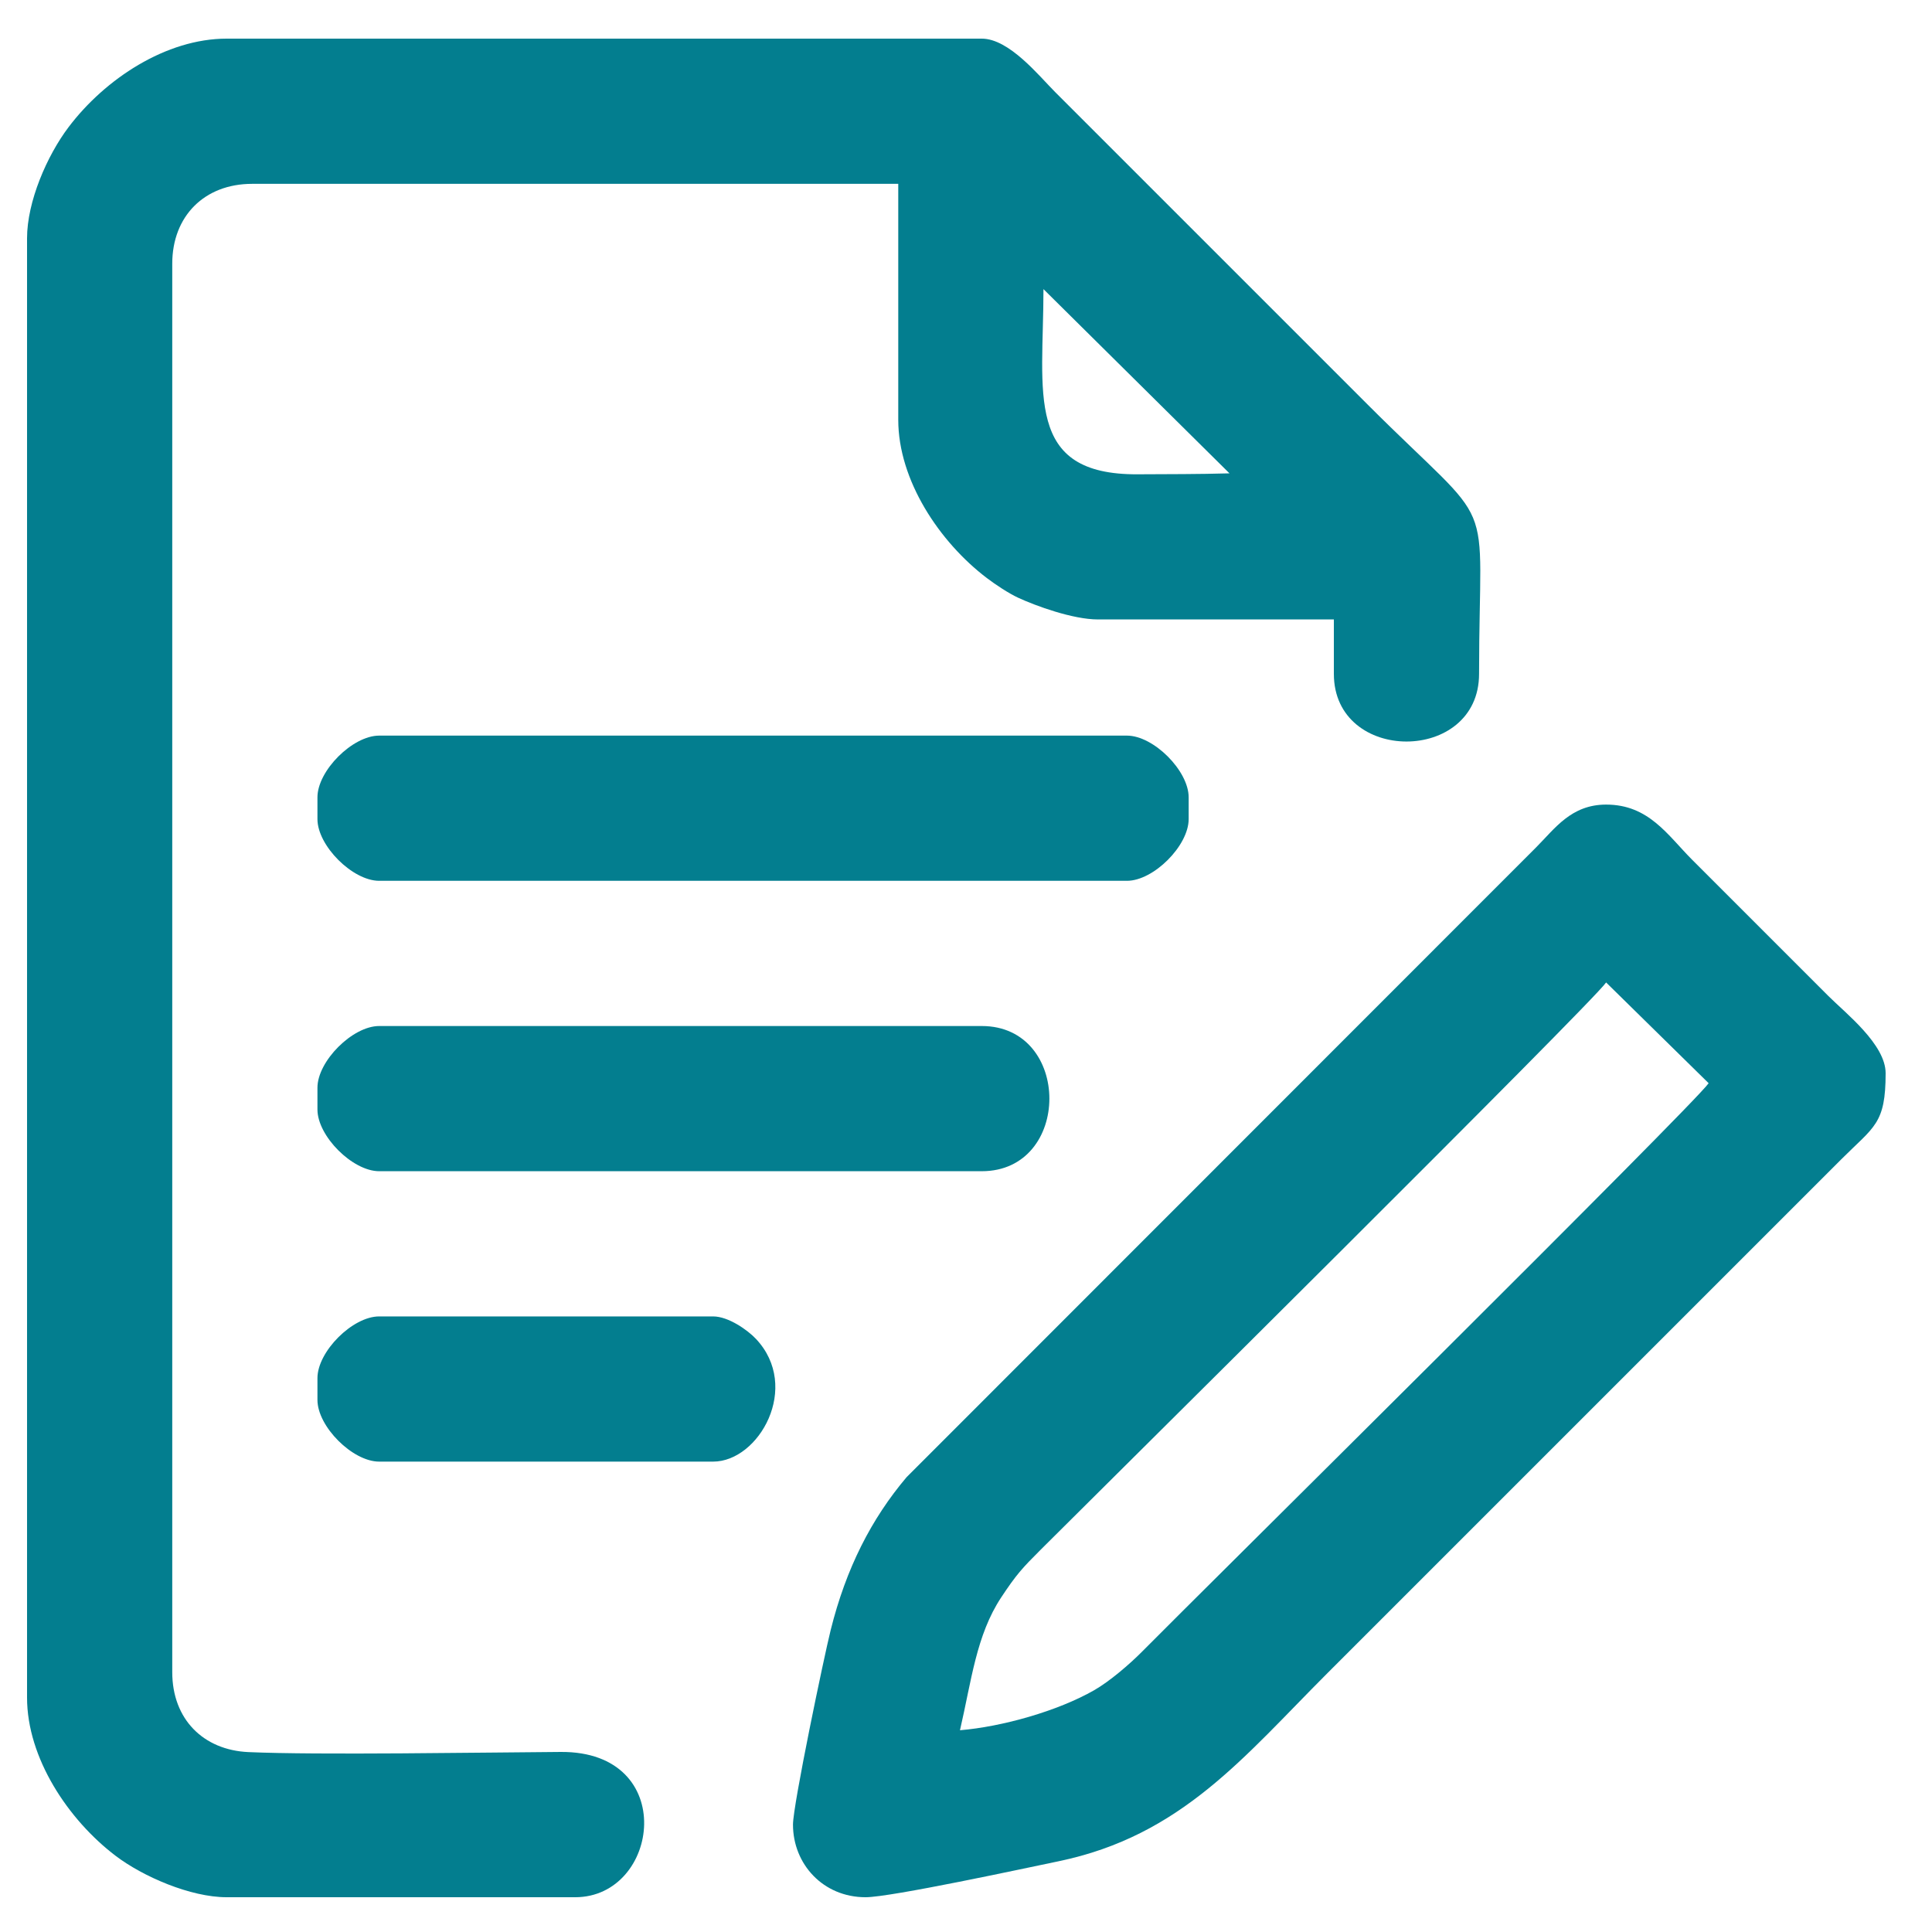 <?xml version="1.0" encoding="UTF-8"?>
<!DOCTYPE svg PUBLIC "-//W3C//DTD SVG 1.1//EN" "http://www.w3.org/Graphics/SVG/1.1/DTD/svg11.dtd">
<!-- Creator: CorelDRAW 2020 (64 Bit) -->
<svg xmlns="http://www.w3.org/2000/svg" xml:space="preserve" width="42.333mm" height="42.333mm" version="1.1" style="shape-rendering:geometricPrecision; text-rendering:geometricPrecision; image-rendering:optimizeQuality; fill-rule:evenodd; clip-rule:evenodd"
viewBox="0 0 4233.32 4233.32"
 xmlns:xlink="http://www.w3.org/1999/xlink"
 xmlns:xodm="http://www.corel.com/coreldraw/odm/2003">
 <defs>
  <style type="text/css">
   <![CDATA[
    .fil0 {fill:#037E8F}
   ]]>
  </style>
 </defs>
 <g id="Camada_x0020_1">
  <g id="_2733083380816">
   <path class="fil0" d="M2286.39 633.5l407.62 403.68c-68.26,1.98 -134.64,1.66 -200.92,2.08 -249.74,1.59 -206.7,-178.1 -206.7,-405.76zm-2227.13 -111.35l0 3197.5c0,132.45 90.14,267.79 194.11,346.78 59.82,45.44 164.01,90.7 243.37,90.7l763.57 0c185.63,0 227.89,-320.08 -31.62,-318.35 -170.34,1.12 -533.41,7.11 -684.39,0.34 -98.82,-4.43 -166.87,-72.13 -166.87,-175.14l0 -3086.16c0,-104.3 70.68,-174.98 174.98,-174.98l1415.81 0 0 517.01c0,132.43 90.14,267.78 194.11,346.76 19.6,14.88 48.02,33.57 68.35,43.01 38.59,17.91 120.27,47.69 175.02,47.69l517.01 0 0 119.31c0,197.59 318.16,197.59 318.16,0 0,-415.5 46.38,-299.61 -244.58,-590.59l-684.05 -684.04c-35.36,-35.35 -100.76,-117.32 -161.07,-117.32l-1654.43 0c-132.77,0 -266.67,88.16 -346.69,194.19 -47.11,62.42 -90.79,162.88 -90.79,243.29z"/>
   <path class="fil0" d="M2103.45 3791.24c25.1,-107.77 35.57,-208.37 90.49,-291.29 33.35,-50.32 45.43,-63.39 86.48,-104.42 114.9,-114.82 1209.93,-1199.64 1238.84,-1242.81l224.66 220.75c-31.6,46.27 -1119.12,1121.76 -1240.75,1244.81 -28.37,28.7 -71.97,65.98 -105.65,85.25 -79.98,45.79 -201.93,80.04 -294.07,87.71zm-365.89 206.81c0,86.21 65.73,159.08 159.08,159.08 55.29,0 349.94,-63.69 422.4,-78.7 270.18,-56 406.96,-229.68 589.75,-412.47l1125.49 -1125.48c72.48,-72.49 97.44,-77.37 97.44,-188.92 0,-63.25 -88.07,-131.81 -125.28,-169.01l-298.27 -298.28c-53.98,-53.98 -95.09,-121.3 -188.91,-121.3 -76.86,0 -112.67,53.01 -153.11,93.45l-1379.7 1380.35c-77.16,91.21 -132.56,199.52 -166.27,334.85 -14.58,58.49 -82.62,383.47 -82.62,426.43z"/>
   <path class="fil0" d="M695.58 1747.06l0 47.73c0,58.3 76.91,135.21 135.22,135.21l1638.53 0c58.3,0 135.22,-76.91 135.22,-135.21l0 -47.73c0,-58.3 -76.92,-135.21 -135.22,-135.21l-1638.53 0c-58.31,0 -135.22,76.91 -135.22,135.21z"/>
   <path class="fil0" d="M695.58 2383.38l0 47.73c0,58.3 76.91,135.21 135.22,135.21l1320.37 0c197.58,0 197.58,-318.15 0,-318.15l-1320.37 0c-58.31,0 -135.22,76.91 -135.22,135.21z"/>
   <path class="fil0" d="M695.58 3019.7l0 47.73c0,58.3 76.91,135.21 135.22,135.21l731.78 0c100.52,0 193.02,-163.44 93.88,-268.88 -17.98,-19.11 -60.21,-49.27 -93.88,-49.27l-731.78 0c-58.31,0 -135.22,76.91 -135.22,135.21z"/>
  </g>
 </g>
</svg>
